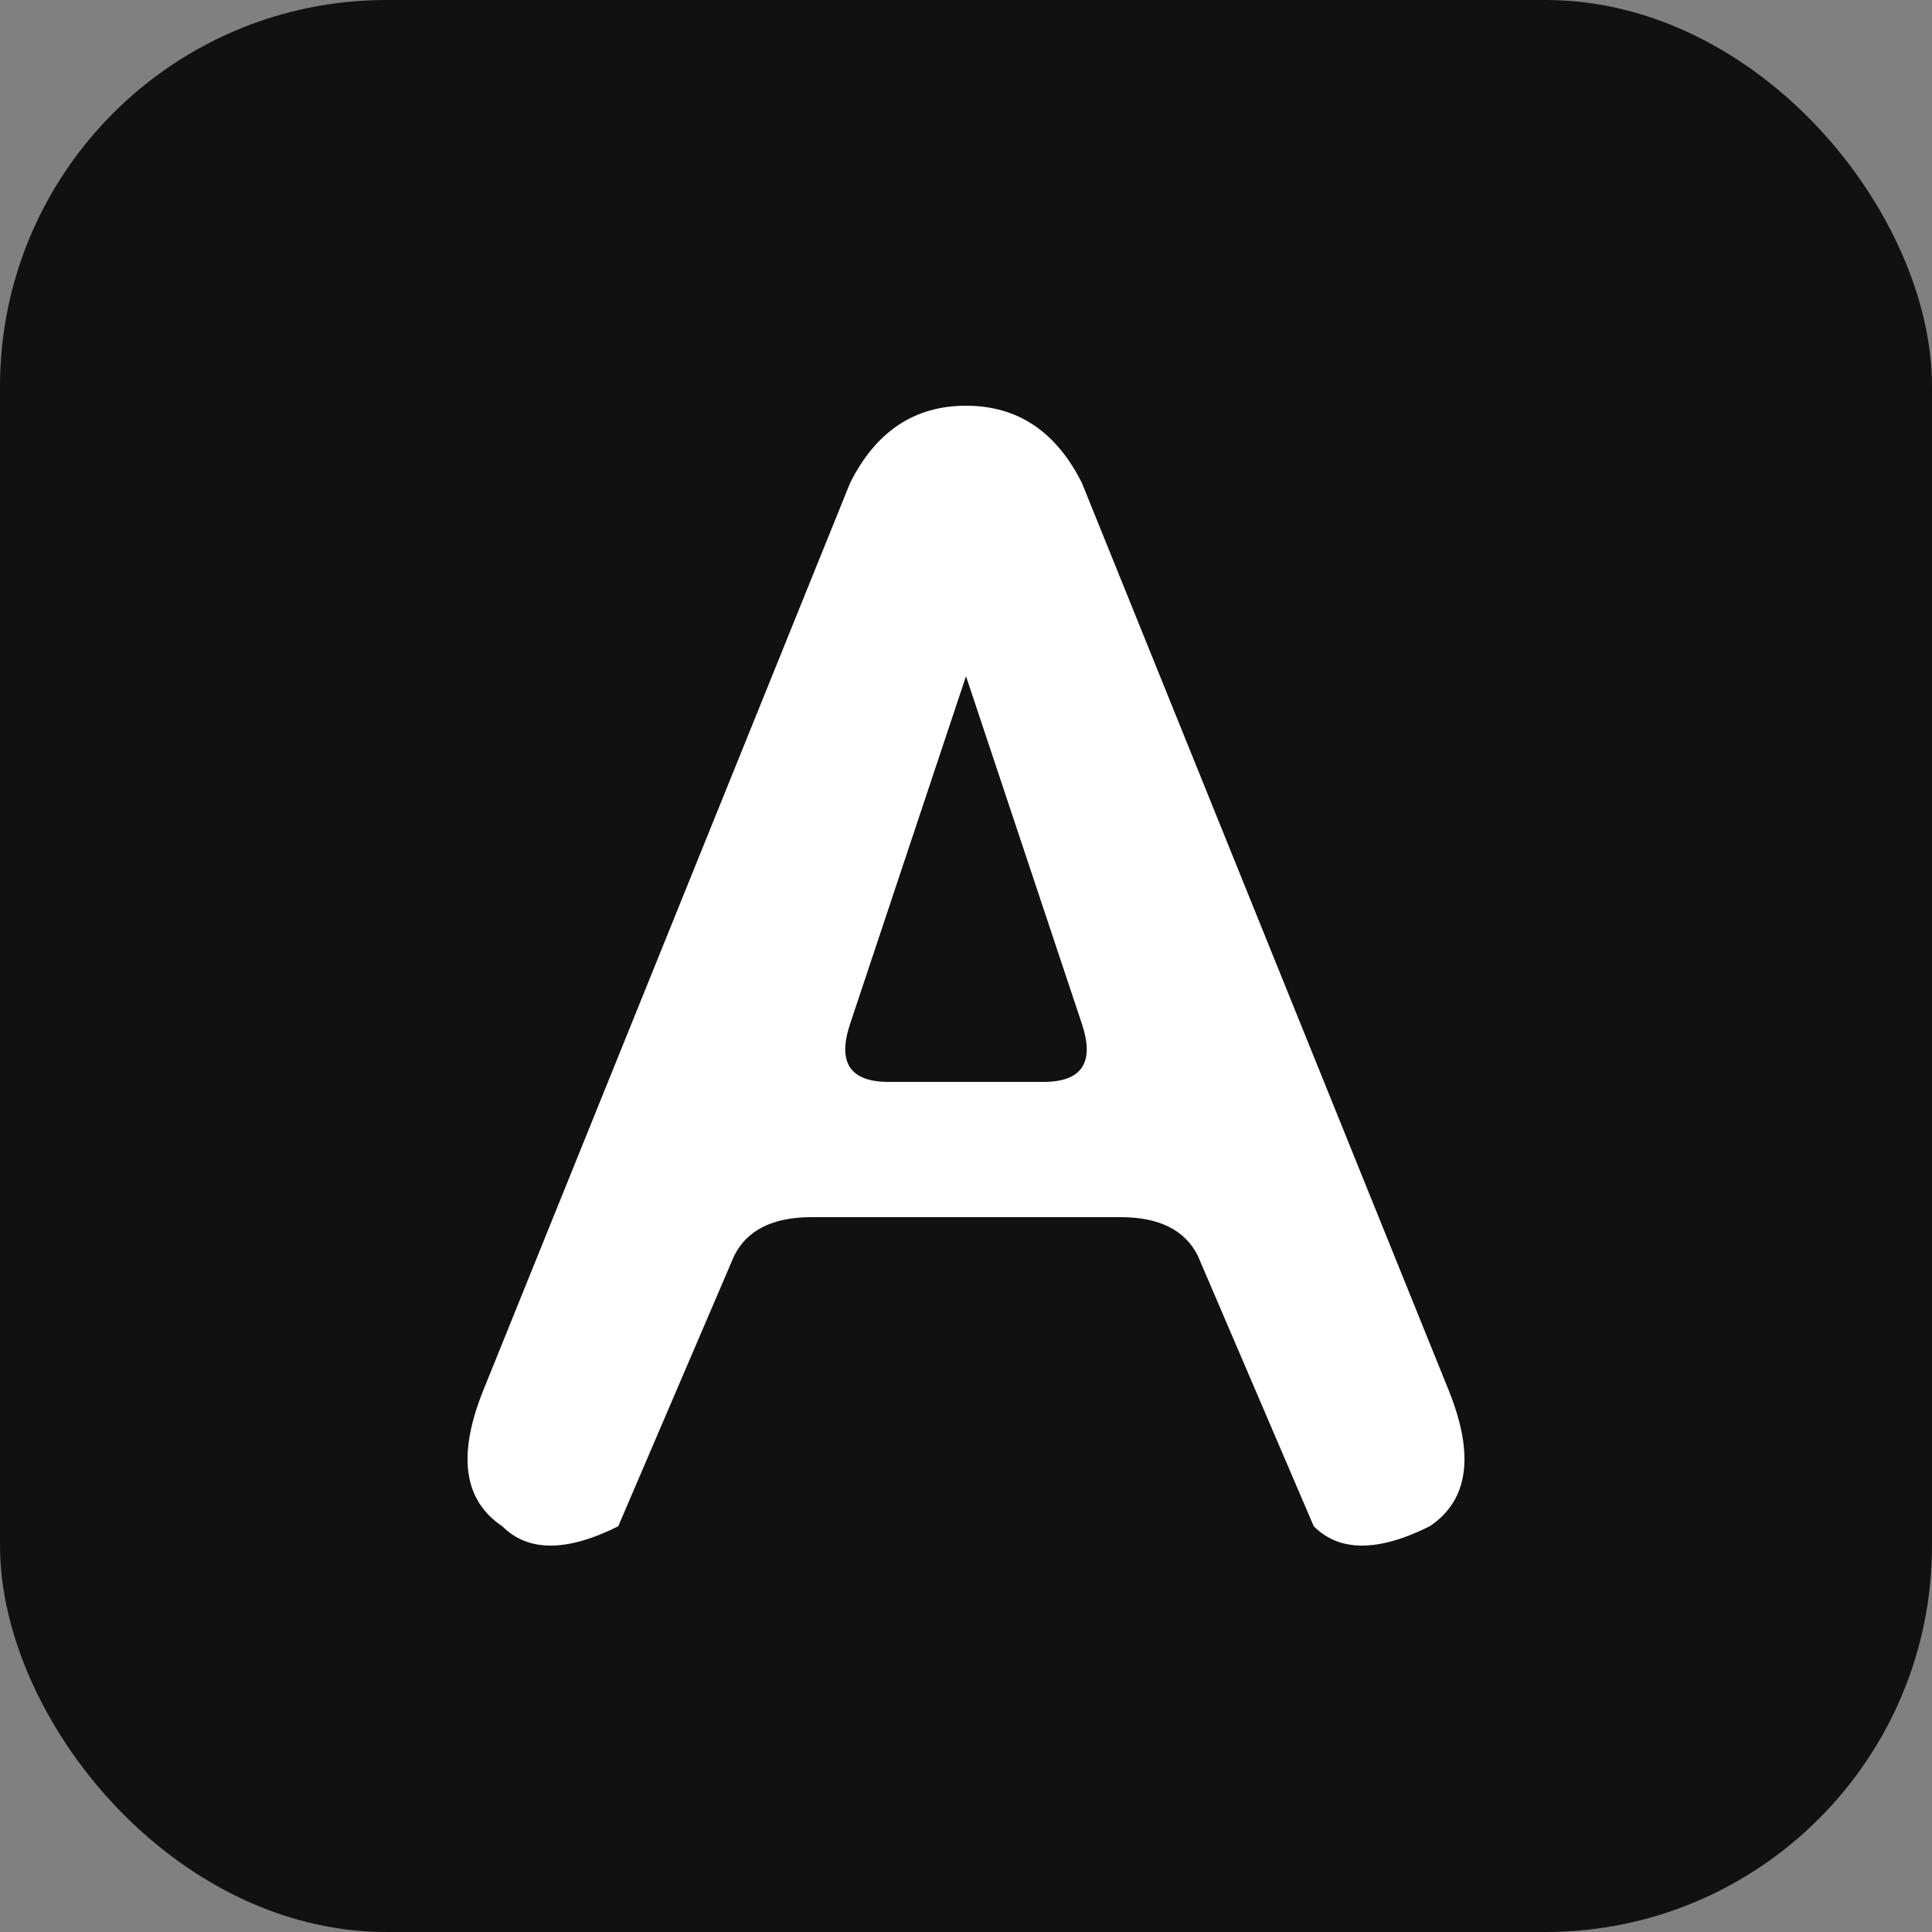 <svg xmlns="http://www.w3.org/2000/svg" width="256" height="256" viewBox="0 0 100 100"><rect x="0" y="0" width="100" height="100" fill="#808080" stroke="none"/><rect width="100" height="100" rx="20" fill="#111111"></rect><path fill="#ffffff" d="M50 21Q46 21 44 25L25 72Q23 77 26 79Q28 81 32 79L38 65Q39 63 42 63H58Q61 63 62 65L68 79Q70 81 74 79Q77 77 75 72L56 25Q54 21 50 21ZM50 35L56 53Q57 56 54 56H46Q43 56 44 53L50 35Z"></path></svg>